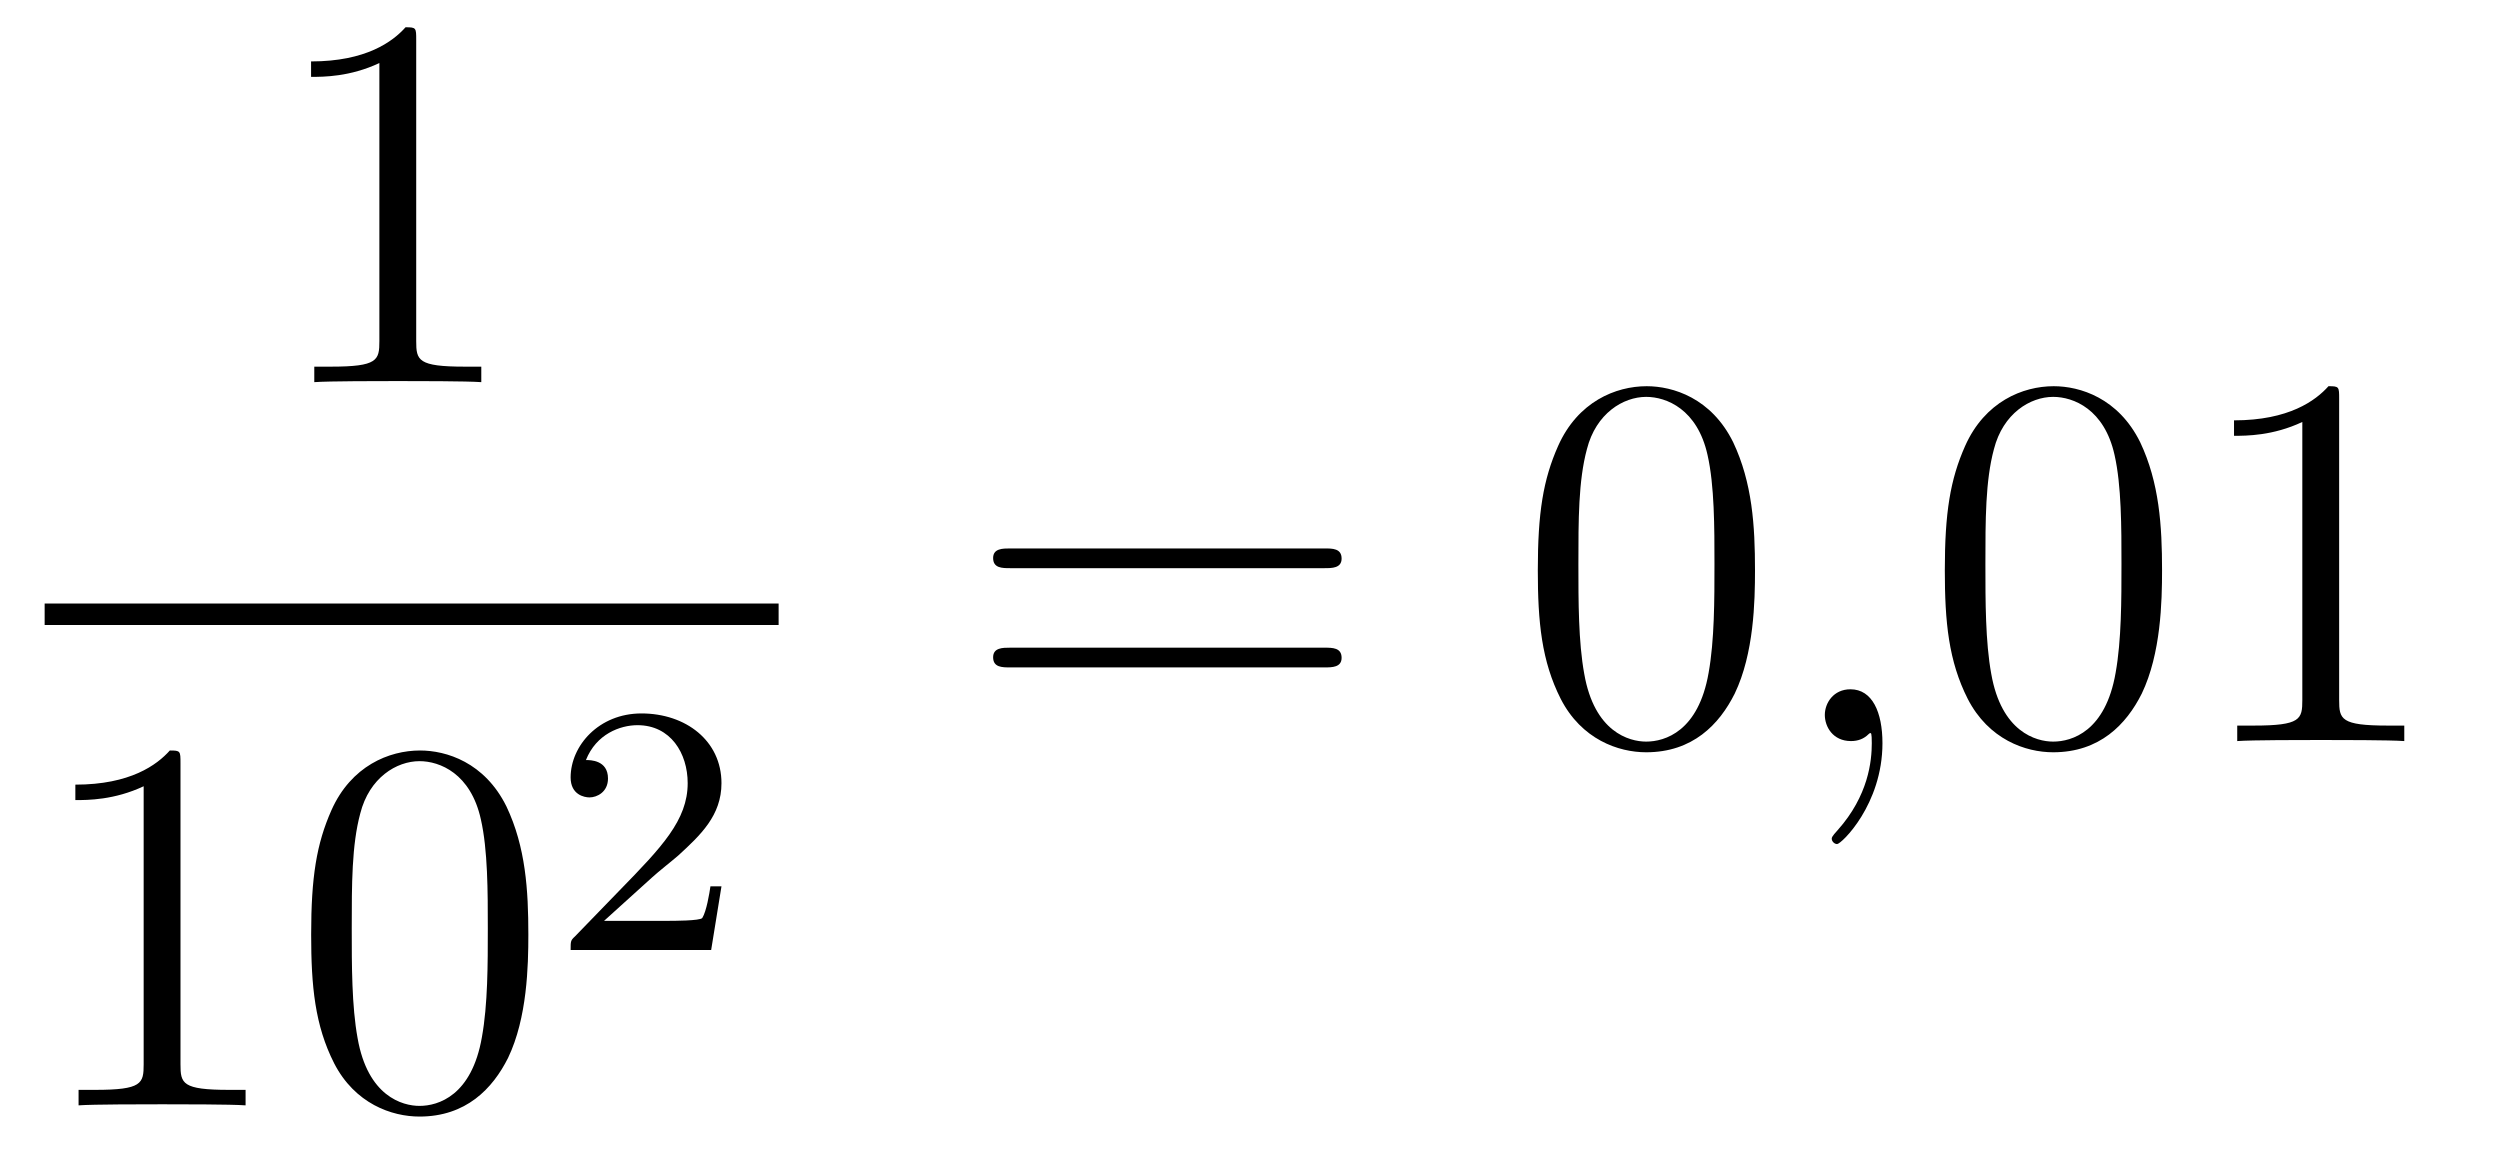 <?xml version='1.0'?>
<!-- This file was generated by dvisvgm 1.14.1 -->
<svg height='26pt' version='1.1' viewBox='0 -26 56 26' width='56pt' xmlns='http://www.w3.org/2000/svg' xmlns:xlink='http://www.w3.org/1999/xlink'>
<g id='page1'>
<g transform='matrix(1 0 0 1 -129 641)'>
<path d='M138.323 -666.102C138.323 -666.378 138.323 -666.389 138.084 -666.389C137.797 -666.067 137.199 -665.624 135.968 -665.624V-665.278C136.243 -665.278 136.84 -665.278 137.498 -665.588V-659.36C137.498 -658.93 137.462 -658.787 136.41 -658.787H136.04V-658.44C136.362 -658.464 137.522 -658.464 137.916 -658.464C138.311 -658.464 139.458 -658.464 139.781 -658.44V-658.787H139.411C138.359 -658.787 138.323 -658.93 138.323 -659.36V-666.102Z' fill-rule='evenodd'/>
<path d='M130 -653H146.441V-653.481H130'/>
<path d='M133.043 -649.902C133.043 -650.178 133.043 -650.189 132.804 -650.189C132.517 -649.867 131.919 -649.424 130.688 -649.424V-649.078C130.963 -649.078 131.56 -649.078 132.218 -649.388V-643.16C132.218 -642.73 132.182 -642.587 131.13 -642.587H130.76V-642.24C131.082 -642.264 132.242 -642.264 132.636 -642.264C133.031 -642.264 134.178 -642.264 134.501 -642.24V-642.587H134.131C133.079 -642.587 133.043 -642.73 133.043 -643.16V-649.902ZM140.835 -646.065C140.835 -647.058 140.776 -648.026 140.345 -648.934C139.855 -649.927 138.994 -650.189 138.409 -650.189C137.715 -650.189 136.866 -649.843 136.424 -648.851C136.09 -648.097 135.97 -647.356 135.97 -646.065C135.97 -644.906 136.054 -644.033 136.484 -643.184C136.95 -642.276 137.775 -641.989 138.397 -641.989C139.437 -641.989 140.034 -642.611 140.381 -643.304C140.811 -644.2 140.835 -645.372 140.835 -646.065ZM138.397 -642.228C138.014 -642.228 137.237 -642.443 137.01 -643.746C136.879 -644.463 136.879 -645.372 136.879 -646.209C136.879 -647.189 136.879 -648.073 137.07 -648.779C137.273 -649.58 137.883 -649.95 138.397 -649.95C138.851 -649.95 139.544 -649.675 139.771 -648.648C139.927 -647.966 139.927 -647.022 139.927 -646.209C139.927 -645.408 139.927 -644.499 139.795 -643.77C139.568 -642.455 138.815 -642.228 138.397 -642.228Z' fill-rule='evenodd'/>
<path d='M143.607 -647.346C143.735 -647.465 144.069 -647.728 144.197 -647.84C144.691 -648.294 145.161 -648.732 145.161 -649.457C145.161 -650.405 144.364 -651.019 143.368 -651.019C142.412 -651.019 141.782 -650.294 141.782 -649.585C141.782 -649.194 142.093 -649.138 142.205 -649.138C142.372 -649.138 142.619 -649.258 142.619 -649.561C142.619 -649.975 142.221 -649.975 142.125 -649.975C142.356 -650.557 142.89 -650.756 143.28 -650.756C144.022 -650.756 144.404 -650.127 144.404 -649.457C144.404 -648.628 143.822 -648.023 142.882 -647.059L141.878 -646.023C141.782 -645.935 141.782 -645.919 141.782 -645.72H144.93L145.161 -647.146H144.914C144.89 -646.987 144.826 -646.588 144.731 -646.437C144.683 -646.373 144.077 -646.373 143.95 -646.373H142.531L143.607 -647.346Z' fill-rule='evenodd'/>
<path d='M158.669 -654.273C158.836 -654.273 159.052 -654.273 159.052 -654.488C159.052 -654.715 158.848 -654.715 158.669 -654.715H151.628C151.461 -654.715 151.246 -654.715 151.246 -654.5C151.246 -654.273 151.449 -654.273 151.628 -654.273H158.669ZM158.669 -652.05C158.836 -652.05 159.052 -652.05 159.052 -652.265C159.052 -652.492 158.848 -652.492 158.669 -652.492H151.628C151.461 -652.492 151.246 -652.492 151.246 -652.277C151.246 -652.05 151.449 -652.05 151.628 -652.05H158.669Z' fill-rule='evenodd'/>
<path d='M168.312 -654.225C168.312 -655.218 168.253 -656.186 167.823 -657.094C167.333 -658.087 166.472 -658.349 165.886 -658.349C165.192 -658.349 164.344 -658.003 163.902 -657.011C163.567 -656.257 163.447 -655.516 163.447 -654.225C163.447 -653.066 163.531 -652.193 163.961 -651.344C164.427 -650.436 165.252 -650.149 165.874 -650.149C166.914 -650.149 167.512 -650.771 167.858 -651.464C168.289 -652.36 168.312 -653.532 168.312 -654.225ZM165.874 -650.388C165.492 -650.388 164.714 -650.603 164.487 -651.906C164.356 -652.623 164.356 -653.532 164.356 -654.369C164.356 -655.349 164.356 -656.233 164.547 -656.939C164.75 -657.74 165.36 -658.11 165.874 -658.11C166.328 -658.11 167.022 -657.835 167.249 -656.808C167.404 -656.126 167.404 -655.182 167.404 -654.369C167.404 -653.568 167.404 -652.659 167.273 -651.93C167.046 -650.615 166.293 -650.388 165.874 -650.388Z' fill-rule='evenodd'/>
<path d='M171.167 -650.352C171.167 -651.046 170.94 -651.56 170.45 -651.56C170.067 -651.56 169.876 -651.249 169.876 -650.986C169.876 -650.723 170.055 -650.4 170.462 -650.4C170.617 -650.4 170.749 -650.448 170.856 -650.555C170.88 -650.579 170.892 -650.579 170.904 -650.579C170.928 -650.579 170.928 -650.412 170.928 -650.352C170.928 -649.958 170.856 -649.181 170.163 -648.404C170.031 -648.26 170.031 -648.236 170.031 -648.213C170.031 -648.153 170.091 -648.093 170.151 -648.093C170.247 -648.093 171.167 -648.978 171.167 -650.352Z' fill-rule='evenodd'/>
<path d='M177.43 -654.225C177.43 -655.218 177.37 -656.186 176.94 -657.094C176.45 -658.087 175.589 -658.349 175.003 -658.349C174.31 -658.349 173.461 -658.003 173.019 -657.011C172.684 -656.257 172.564 -655.516 172.564 -654.225C172.564 -653.066 172.648 -652.193 173.078 -651.344C173.545 -650.436 174.37 -650.149 174.991 -650.149C176.031 -650.149 176.629 -650.771 176.976 -651.464C177.406 -652.36 177.43 -653.532 177.43 -654.225ZM174.991 -650.388C174.609 -650.388 173.832 -650.603 173.604 -651.906C173.473 -652.623 173.473 -653.532 173.473 -654.369C173.473 -655.349 173.473 -656.233 173.664 -656.939C173.868 -657.74 174.477 -658.11 174.991 -658.11C175.445 -658.11 176.139 -657.835 176.366 -656.808C176.521 -656.126 176.521 -655.182 176.521 -654.369C176.521 -653.568 176.521 -652.659 176.39 -651.93C176.163 -650.615 175.41 -650.388 174.991 -650.388ZM181.397 -658.062C181.397 -658.338 181.397 -658.349 181.158 -658.349C180.871 -658.027 180.273 -657.584 179.042 -657.584V-657.238C179.317 -657.238 179.915 -657.238 180.572 -657.548V-651.32C180.572 -650.89 180.537 -650.747 179.484 -650.747H179.114V-650.4C179.436 -650.424 180.596 -650.424 180.991 -650.424C181.385 -650.424 182.533 -650.424 182.856 -650.4V-650.747H182.485C181.433 -650.747 181.397 -650.89 181.397 -651.32V-658.062Z' fill-rule='evenodd'/>
</g>
</g>
</svg>
